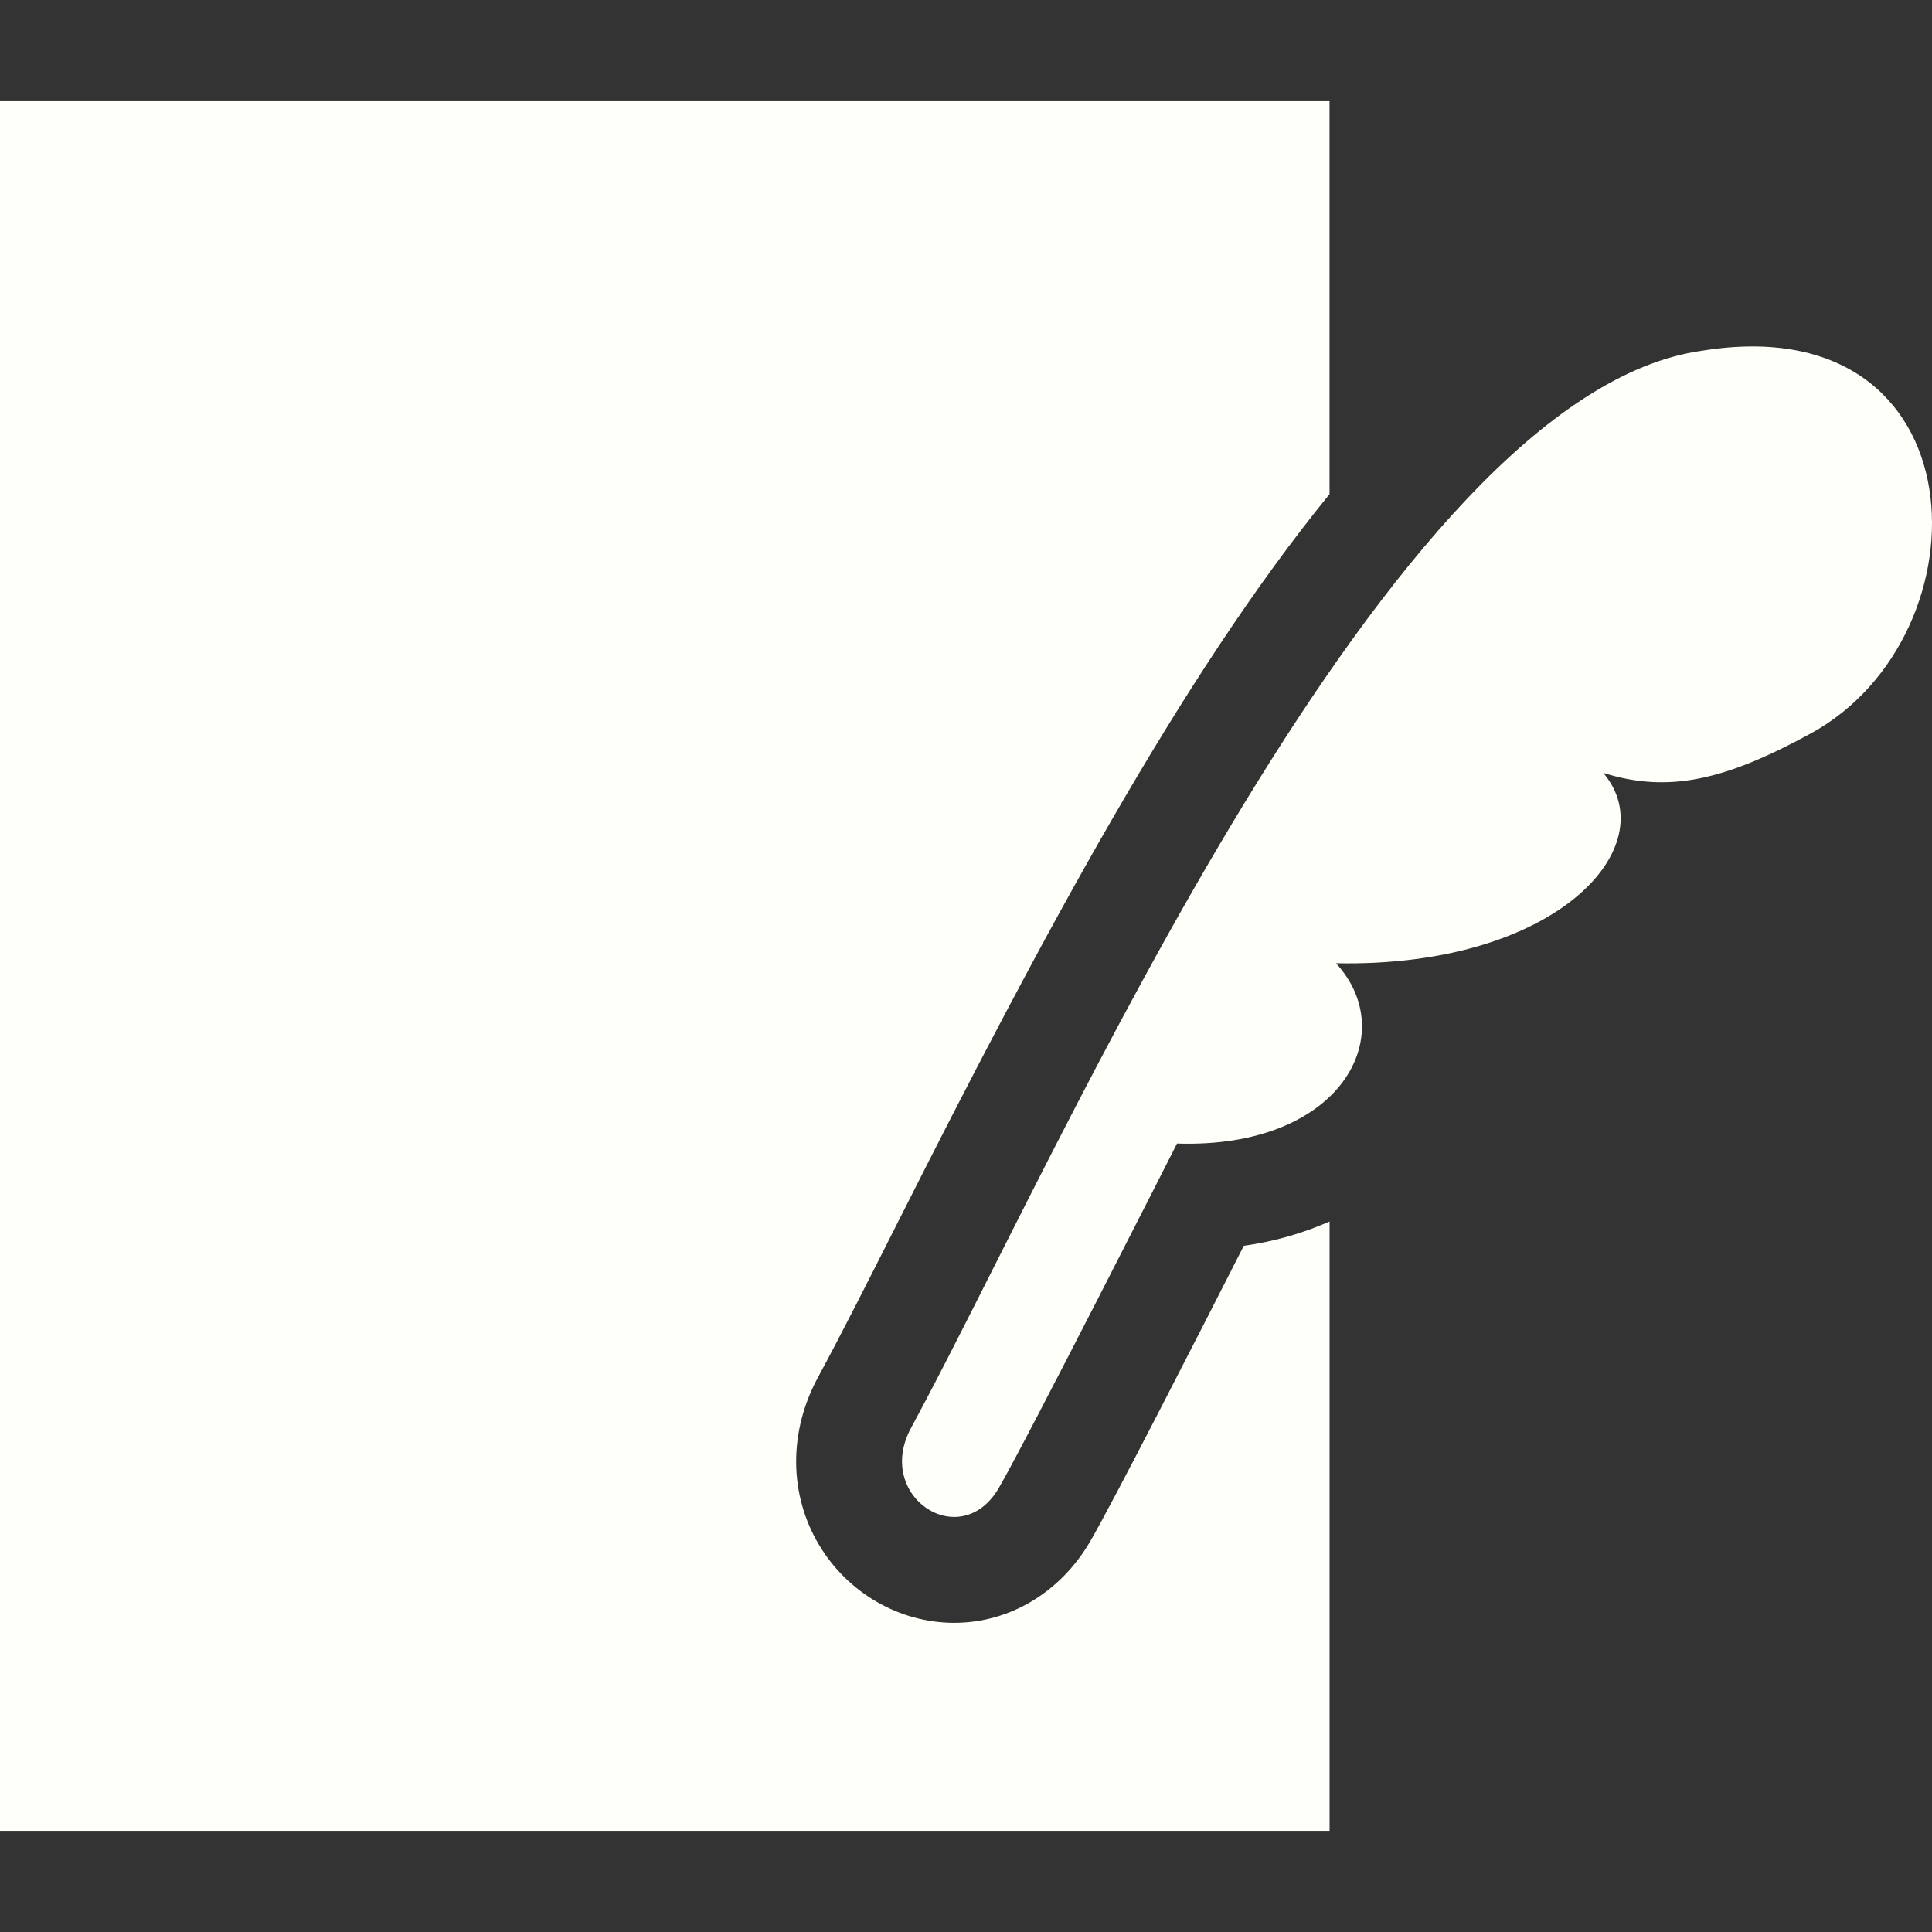 <?xml version="1.0" encoding="utf-8"?>
<!-- Generator: Adobe Illustrator 27.9.0, SVG Export Plug-In . SVG Version: 6.00 Build 0)  -->
<svg version="1.1" id="_x32_" xmlns="http://www.w3.org/2000/svg" xmlns:xlink="http://www.w3.org/1999/xlink" x="0px" y="0px"
	 viewBox="0 0 512 512" style="enable-background:new 0 0 512 512;" xml:space="preserve">
<rect x="0" y="0" width="512" height="512" fill="#333333" stroke="none"/>
<style type="text/css">
	.st0{fill:#FFFFF9;}
</style>
<g>
	<path class="st0" d="M288.9,408.5c-7.86,13.49-21.34,21.57-36.03,21.57c-14.51,0-28.24-7.93-35.84-20.7
		c-7.97-13.39-8.06-29.97-0.25-44.37c6.04-11.14,13.32-25.56,21.75-42.26c37.19-73.7,74.32-143.38,113.81-191.78V26.81H0v458.37
		h352.35V323.71c-6.89,3.03-14.46,5.28-22.73,6.44C317.49,354.02,294.69,398.62,288.9,408.5z"/>
	<path class="st0" d="M451.17,92.93c-83.34,11.48-170.43,213.09-209.71,285.45c-9.87,18.18,13.08,33.35,23.23,15.95
		c7.32-12.51,47.23-91.28,47.23-91.28c43.48,1.43,59.51-28.92,42.13-47.78c58.43,1.21,87.39-30.95,70.82-50.46
		c17.43,5.52,32.52,1.83,54.94-10.4C527.64,168.32,525.41,80.99,451.17,92.93z"/>
</g>
</svg>
